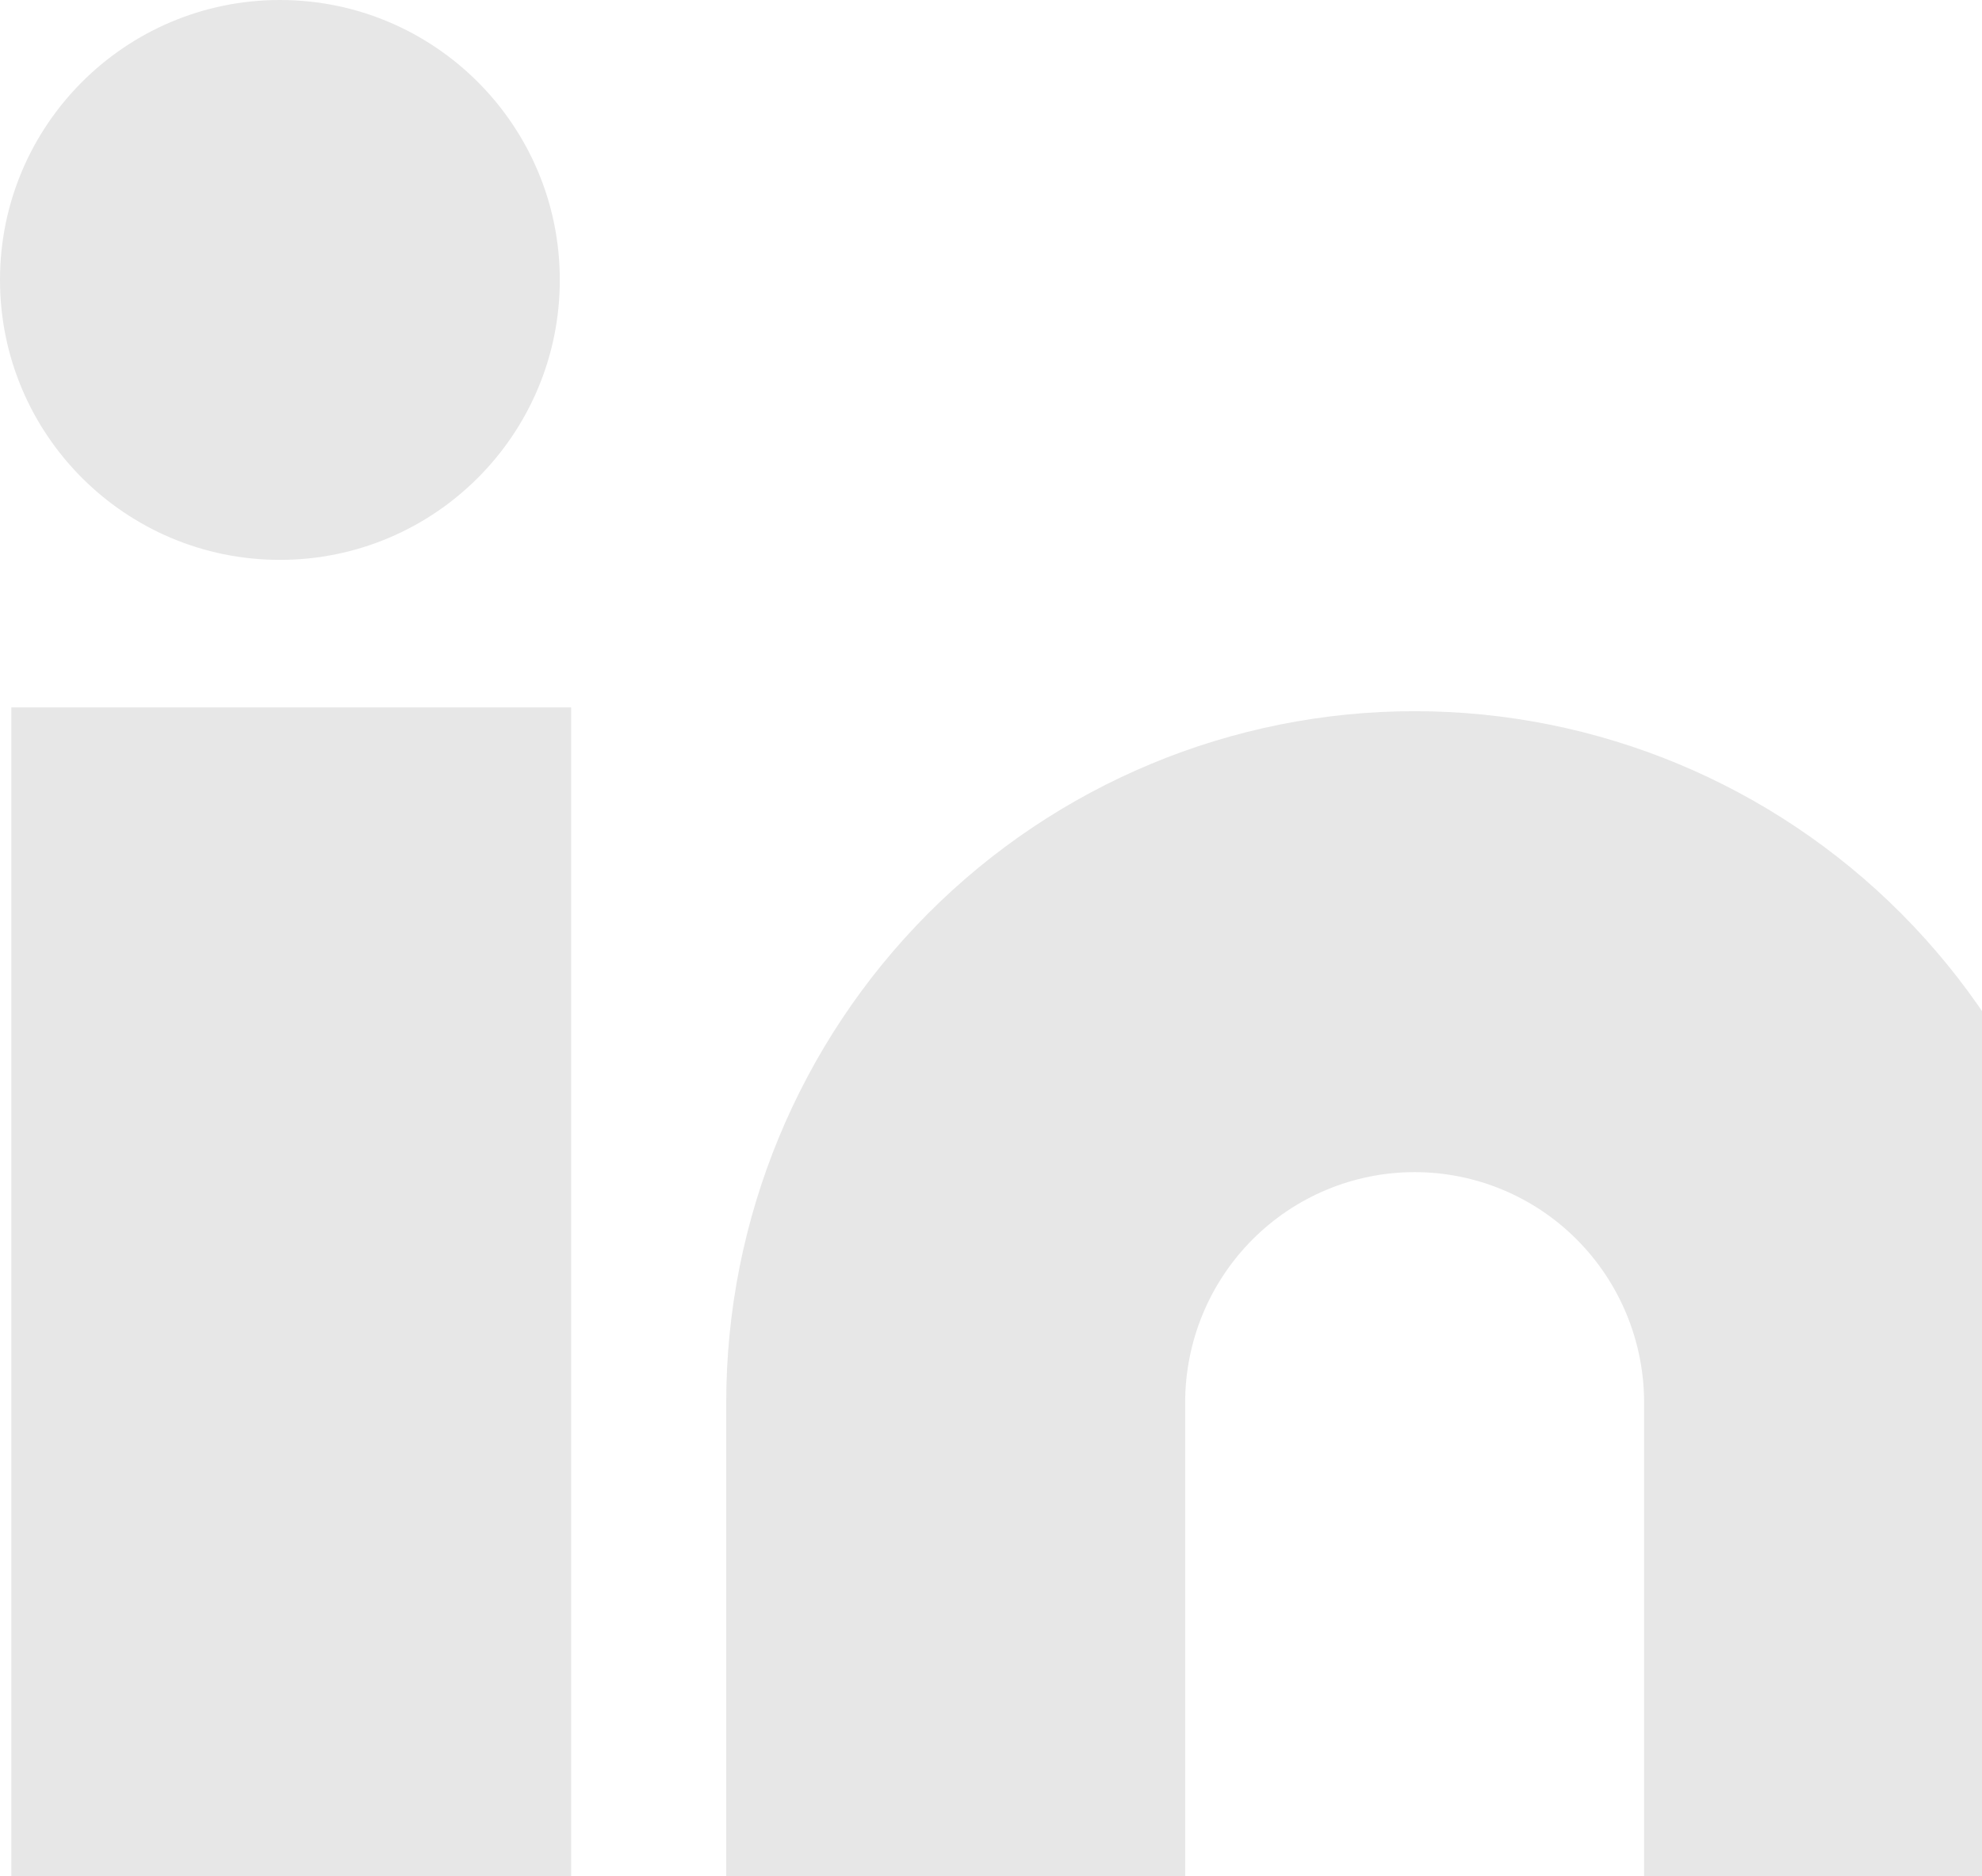 <svg width="131" height="124" viewBox="0 0 131 124" fill="none" xmlns="http://www.w3.org/2000/svg">
<path d="M93.5 47C105.567 47 117.14 51.814 125.673 60.383C134.206 68.952 139 80.574 139 92.692V146H108.667V92.692C108.667 88.653 107.069 84.779 104.224 81.922C101.38 79.066 97.522 77.462 93.5 77.462C89.478 77.462 85.62 79.066 82.776 81.922C79.931 84.779 78.333 88.653 78.333 92.692V146H48V92.692C48 80.574 52.794 68.952 61.327 60.383C69.859 51.814 81.433 47 93.5 47Z" fill="#E7E7E7"/>
<path d="M37.75 46.75H0.75V157.75H37.75V46.75Z" fill="#E7E7E7"/>
<path d="M18.5 37C28.717 37 37 28.717 37 18.5C37 8.283 28.717 0 18.5 0C8.283 0 0 8.283 0 18.5C0 28.717 8.283 37 18.5 37Z" fill="#E7E7E7"/>
</svg>
